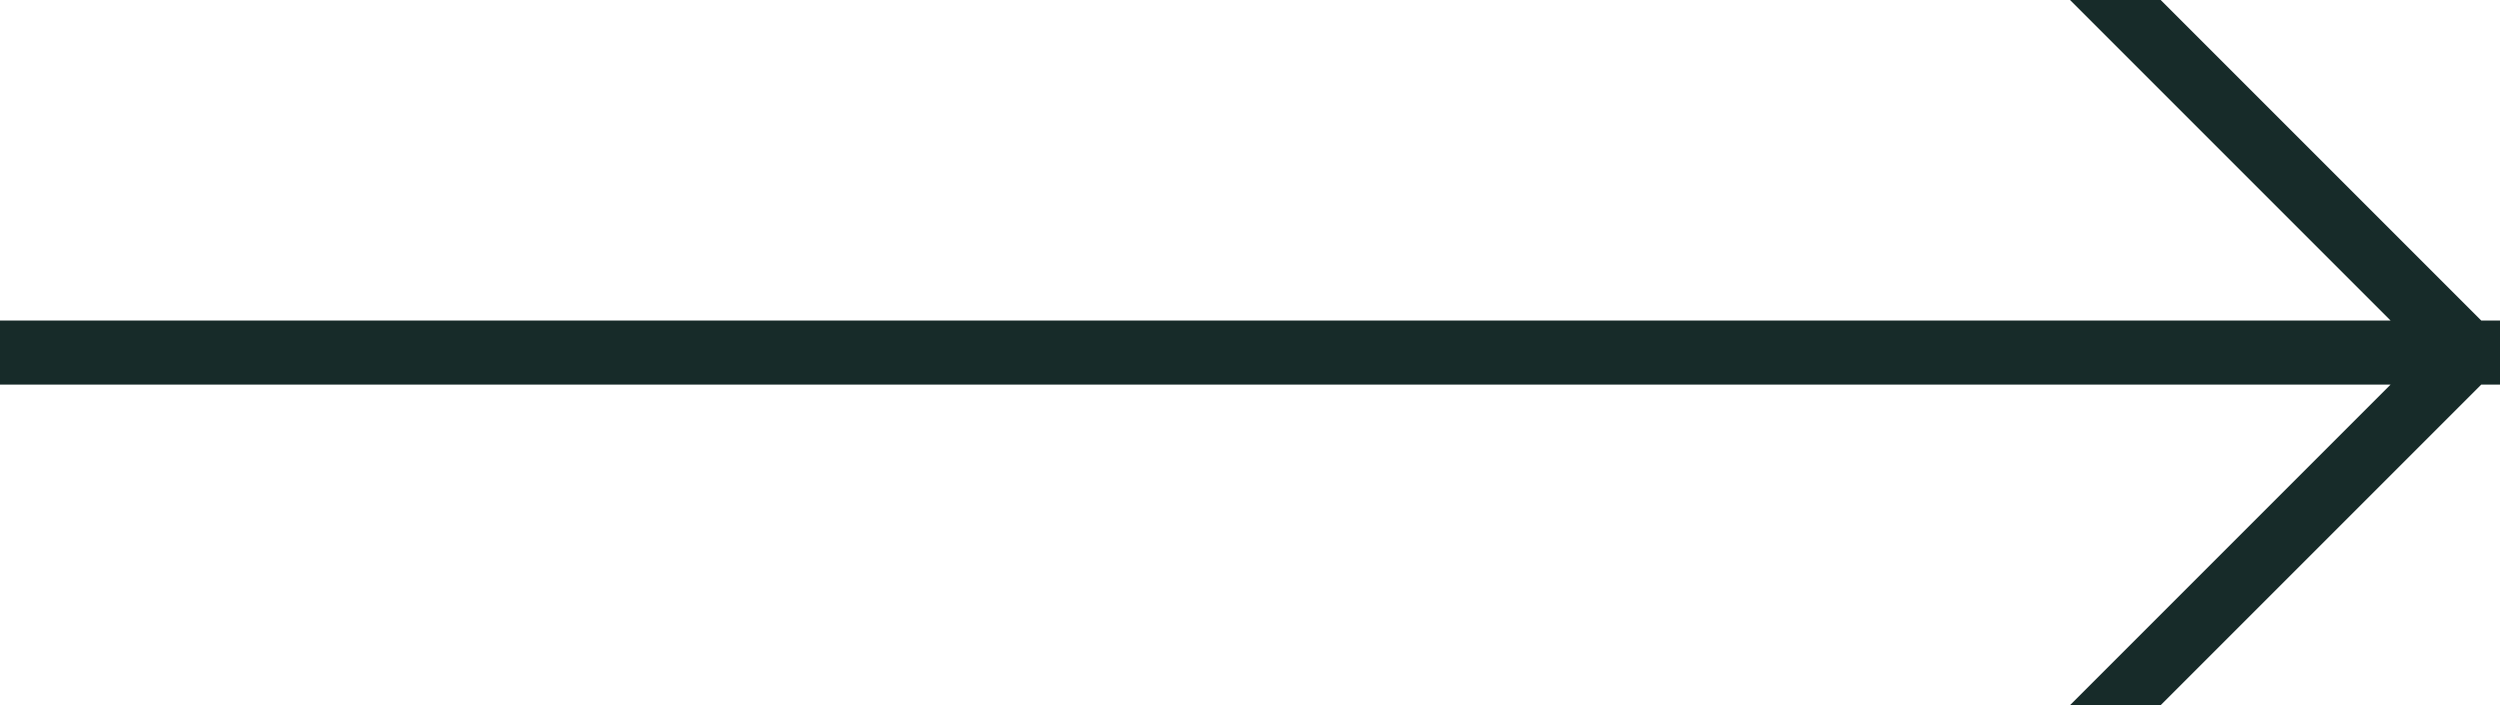 <?xml version="1.0" encoding="UTF-8"?>
<svg width="39px" height="11px" viewBox="0 0 39 11" version="1.1" xmlns="http://www.w3.org/2000/svg" xmlns:xlink="http://www.w3.org/1999/xlink">
    <title>050CB2FC-933F-44C2-83E1-9F2C095AC46E</title>
    <g id="Page-1" stroke="none" stroke-width="1" fill="none" fill-rule="evenodd" stroke-linecap="square">
        <g id="LP-home-color-logo" transform="translate(-1241, -2445)" stroke="#172B29">
            <path d="M1241.5,2450.5 L1279.579,2450.5 M1274,2445 L1279,2450 M1274,2456 L1279,2451" id="arrow-L-s"></path>
        </g>
    </g>
</svg>